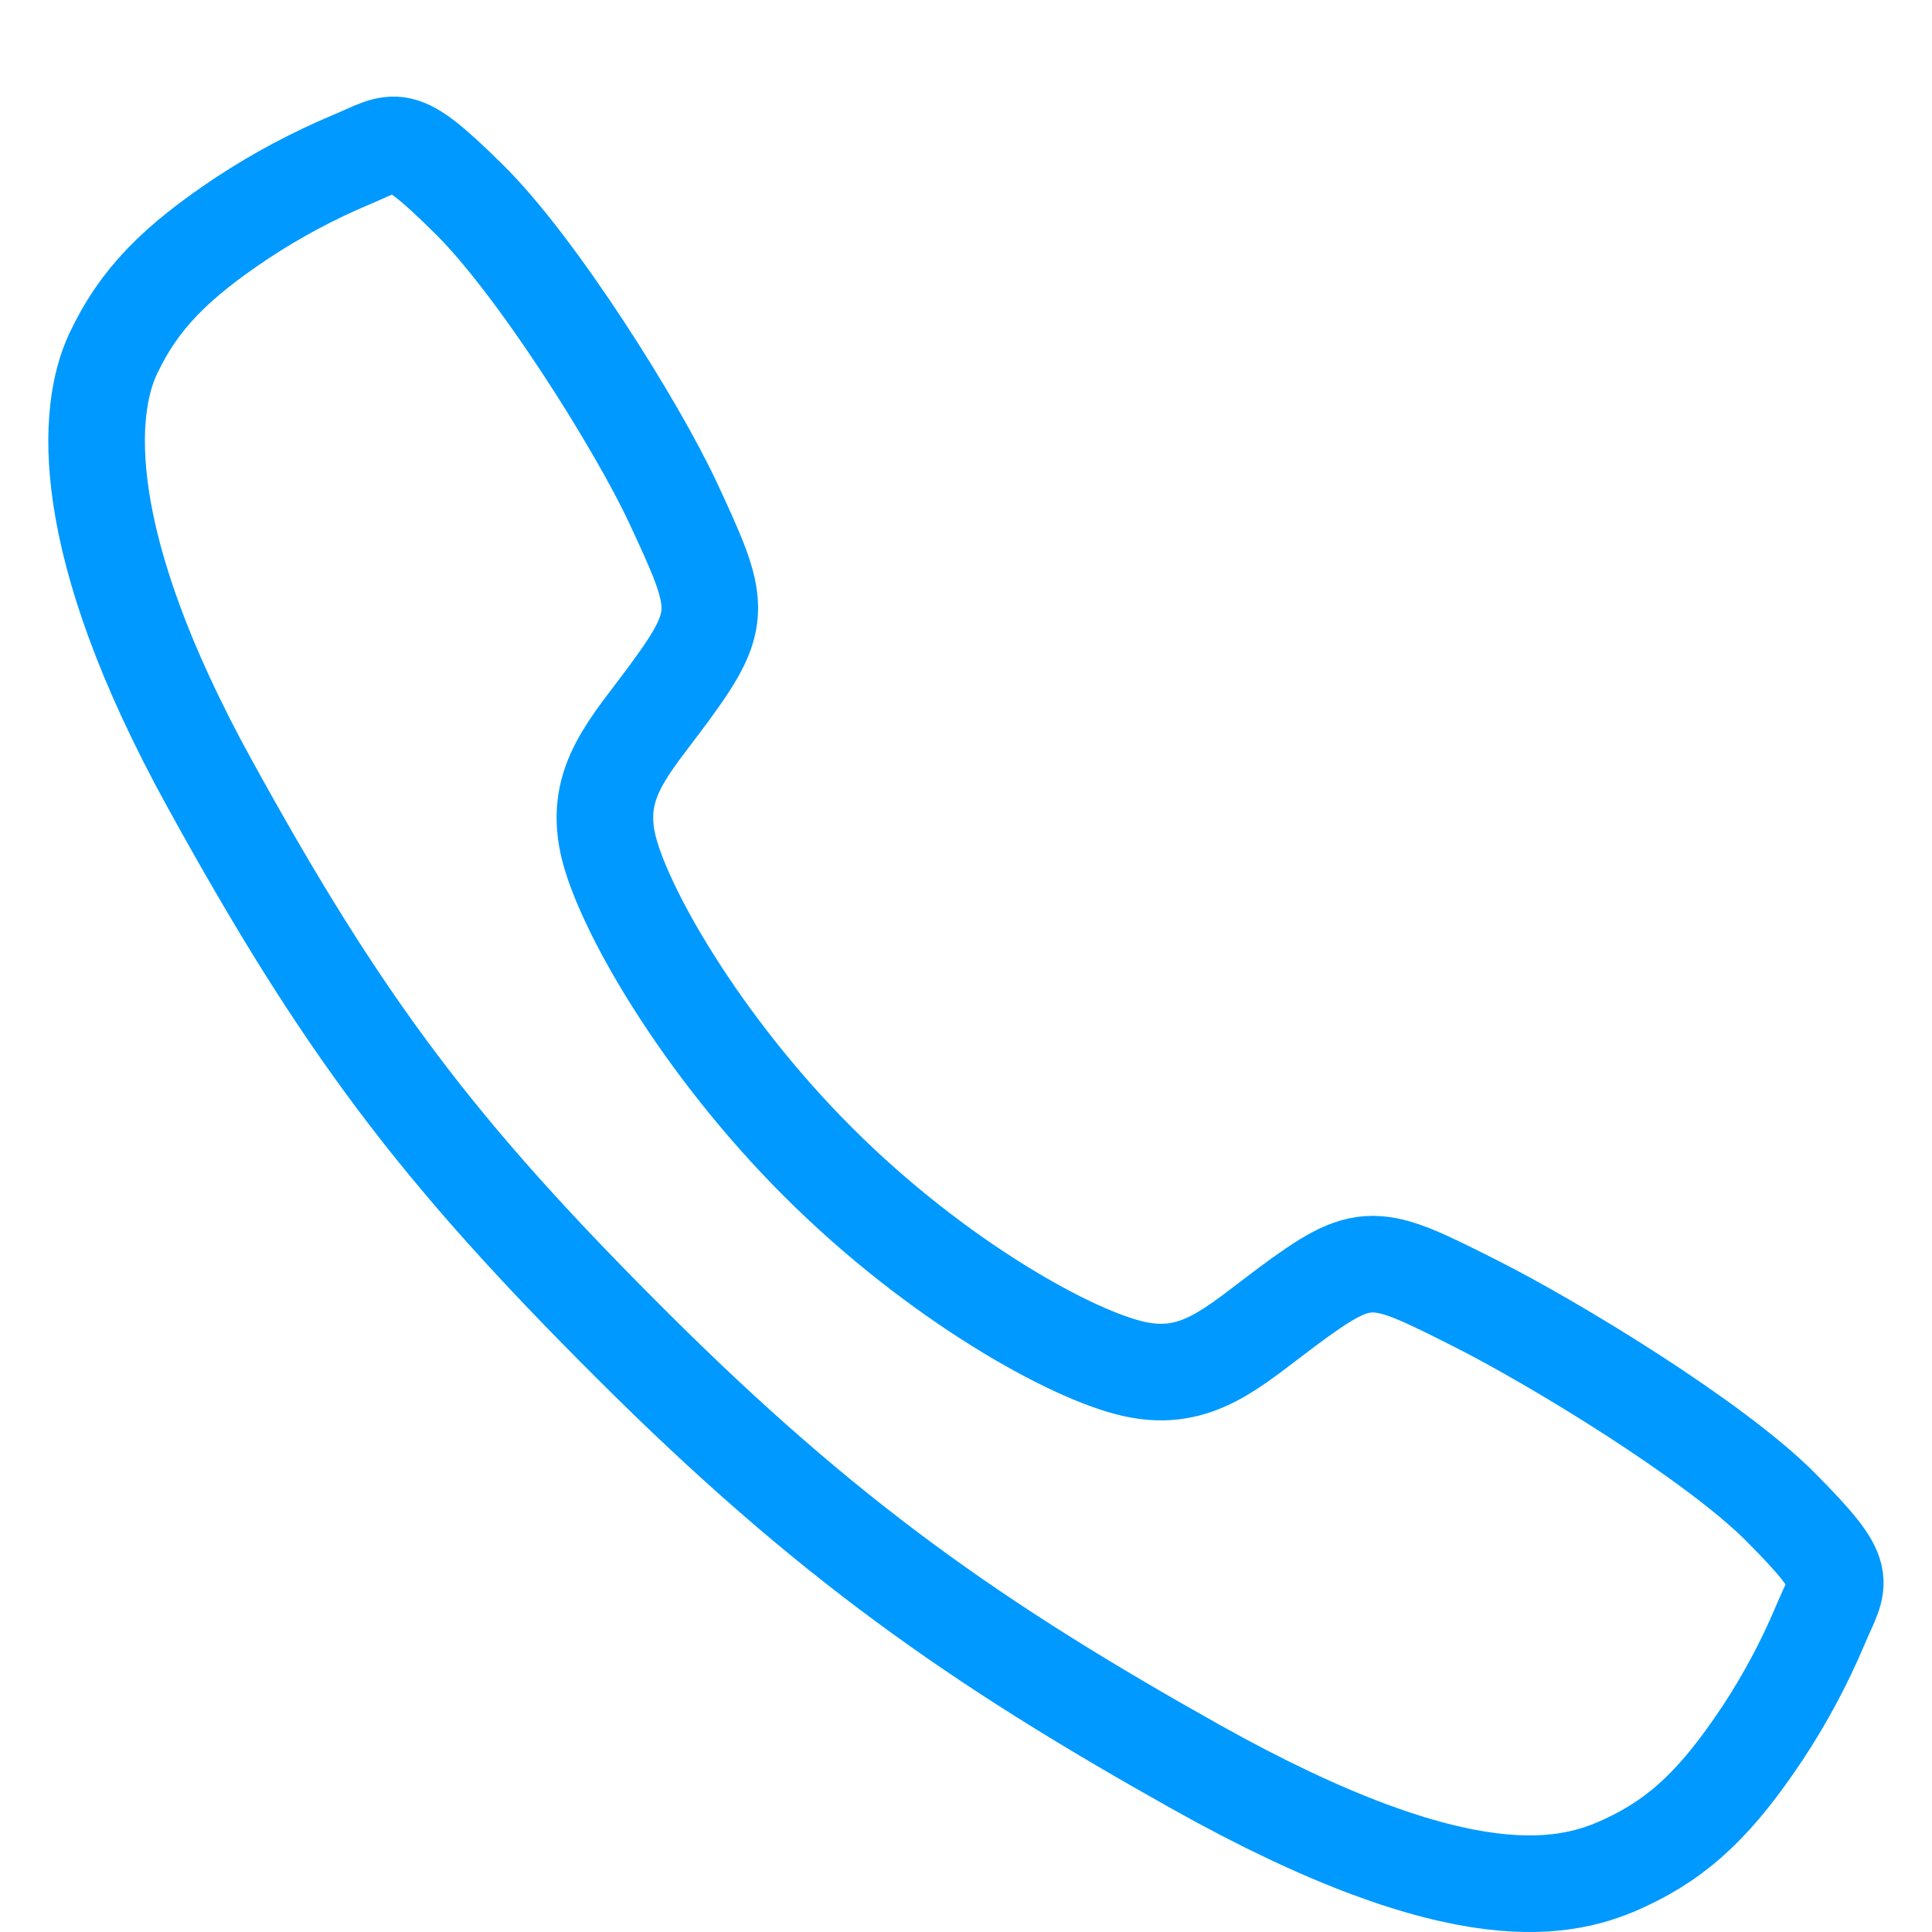 <svg width="20" height="20" viewBox="0 0 20 20" fill="none" xmlns="http://www.w3.org/2000/svg">
<path d="M18.437 15.605C17.75 14.912 16.086 13.902 15.278 13.495C14.227 12.965 14.14 12.922 13.314 13.536C12.763 13.946 12.396 14.312 11.751 14.174C11.106 14.037 9.704 13.261 8.477 12.037C7.249 10.814 6.429 9.371 6.291 8.728C6.153 8.085 6.525 7.723 6.93 7.171C7.502 6.392 7.459 6.262 6.97 5.211C6.589 4.393 5.549 2.744 4.854 2.061C4.111 1.326 4.111 1.456 3.632 1.655C3.242 1.819 2.868 2.019 2.515 2.251C1.822 2.711 1.438 3.093 1.169 3.667C0.901 4.241 0.78 5.587 2.168 8.108C3.555 10.629 4.529 11.918 6.544 13.927C8.559 15.937 10.108 17.017 12.373 18.287C15.175 19.857 16.25 19.551 16.826 19.282C17.402 19.014 17.785 18.633 18.246 17.941C18.479 17.588 18.679 17.214 18.843 16.825C19.043 16.348 19.172 16.348 18.437 15.605Z" stroke="#0099FF" stroke-miterlimit="10"/>
</svg>
